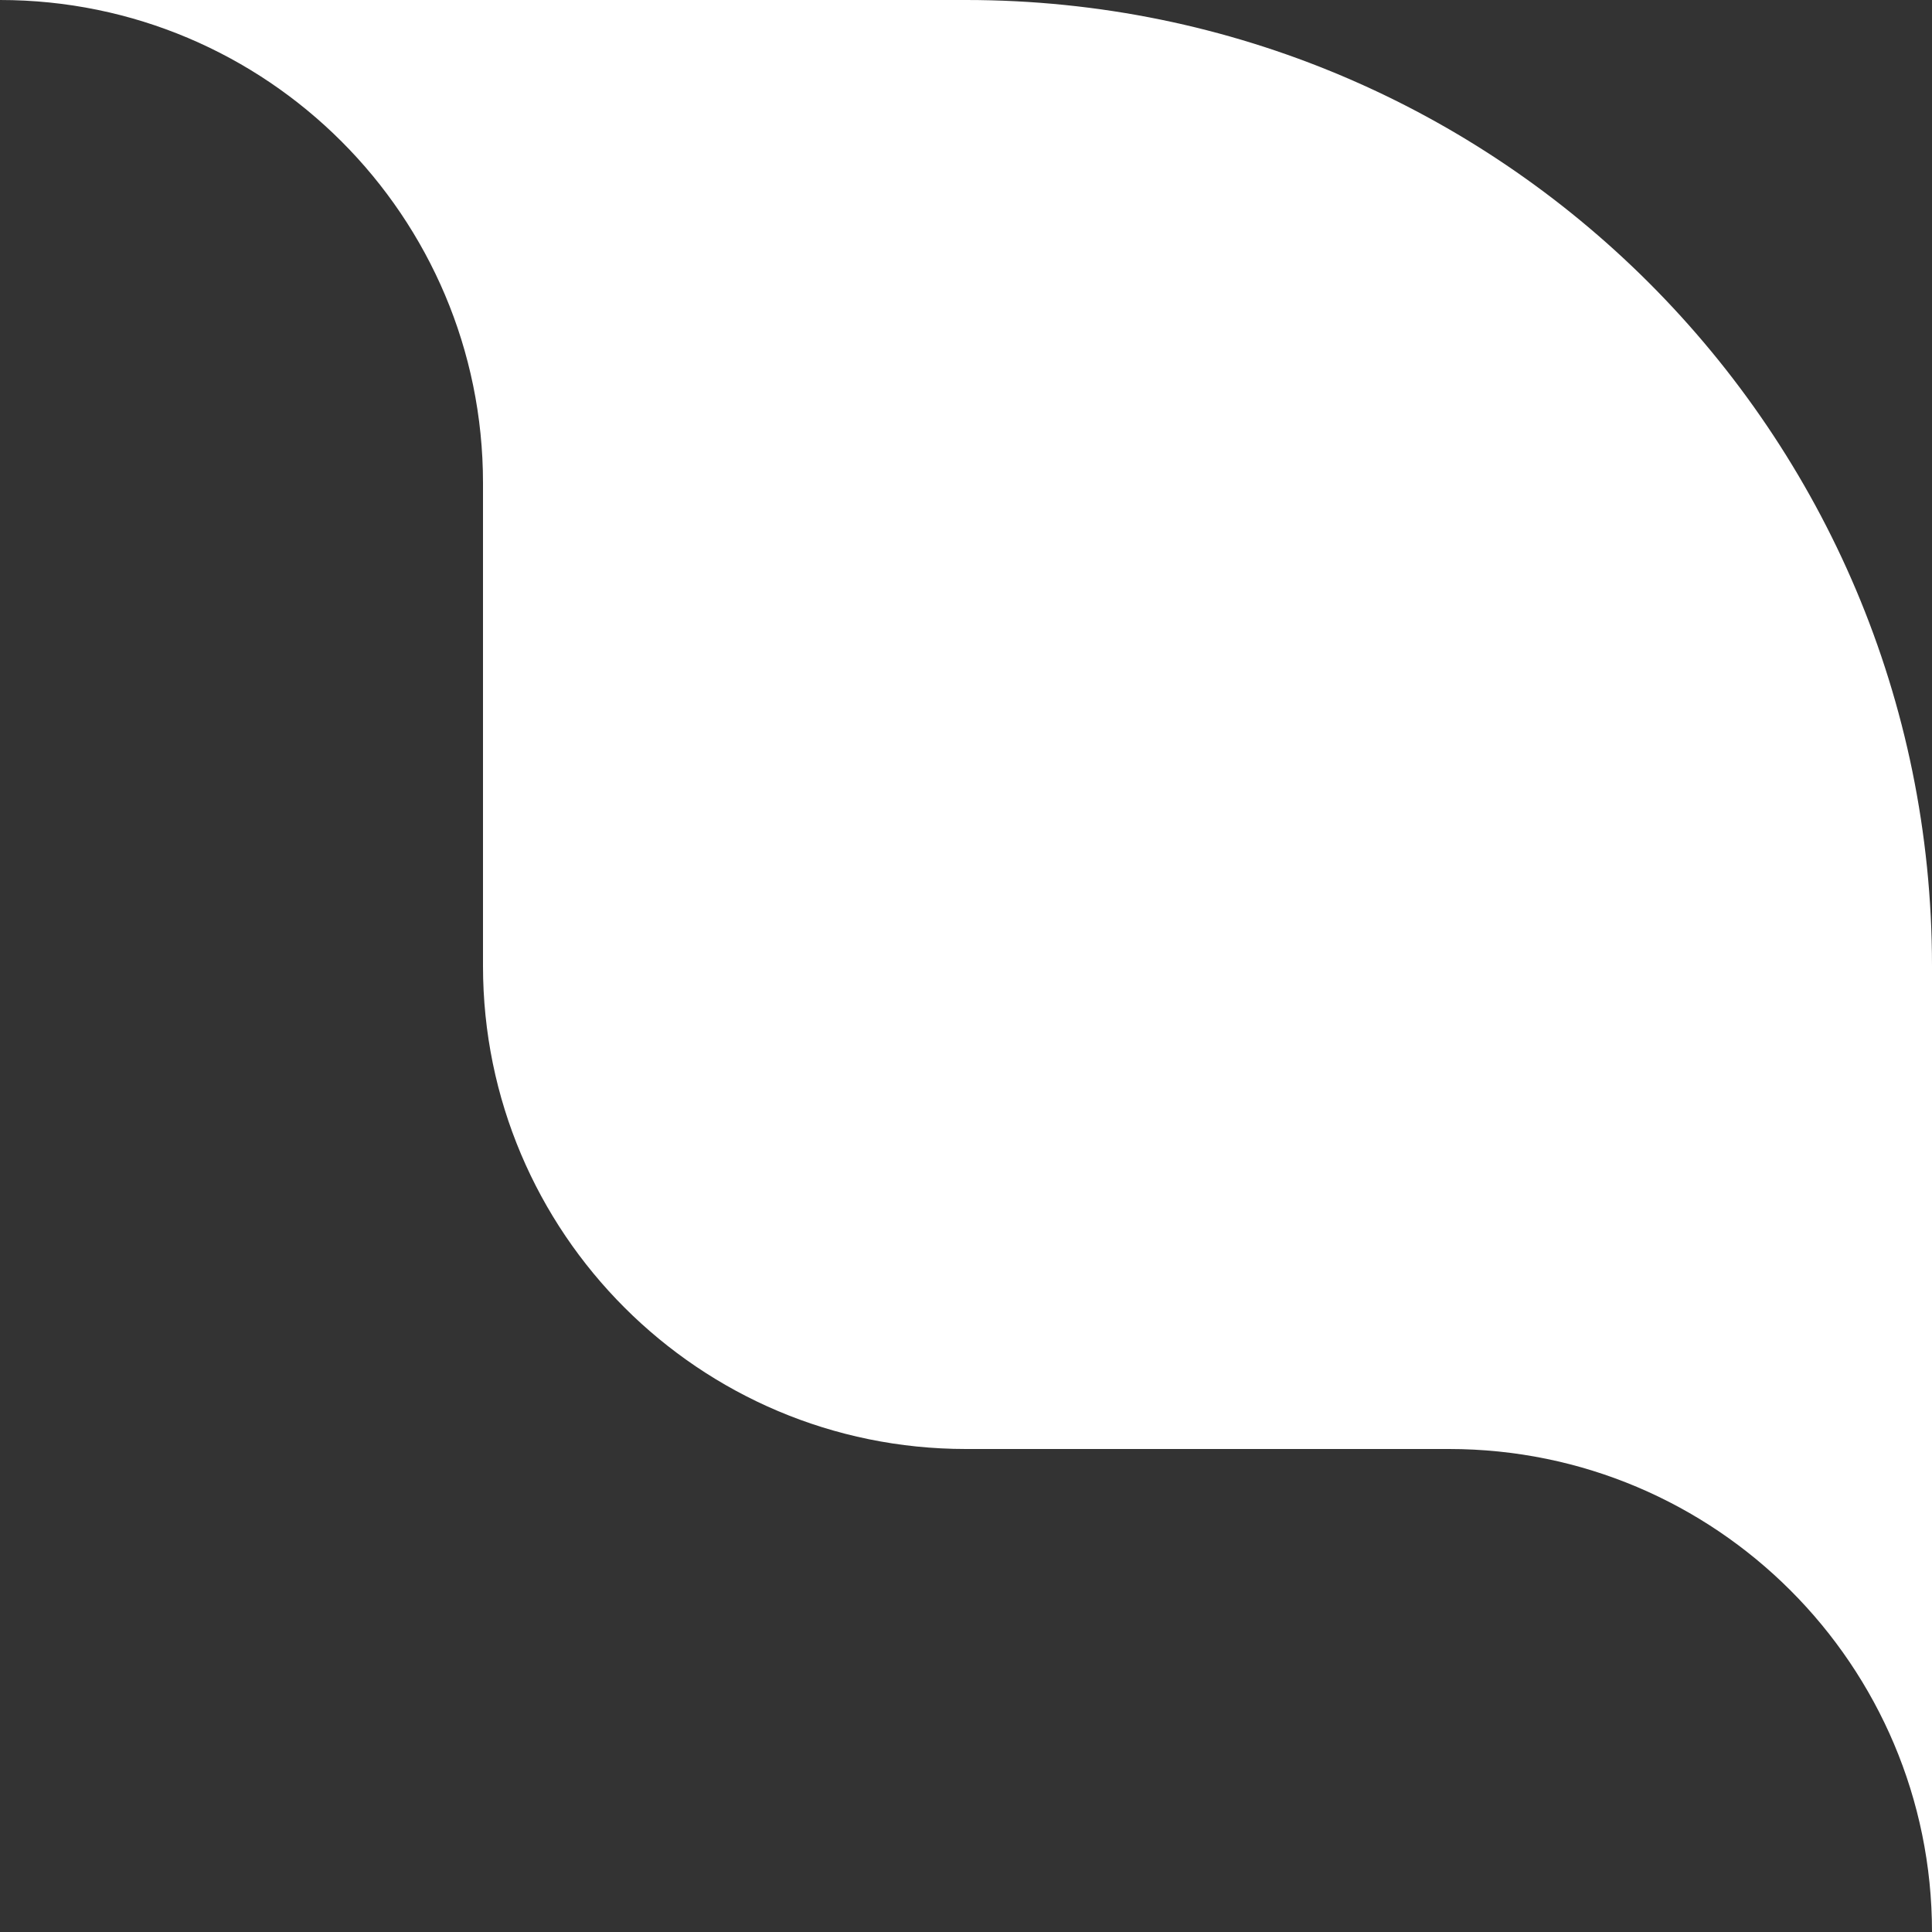 <?xml version="1.0" encoding="UTF-8"?> <svg xmlns="http://www.w3.org/2000/svg" width="40" height="40" viewBox="0 0 40 40" fill="none"><rect x="0" y="0" width="40" height="40" fill="#333333" stroke="none"/><path d="M20 0C31.046 1.67507e-06 40 8.954 40 20V40C40 34.477 35.523 30 30 30H20C14.477 30 10 25.523 10 20V10C10 4.477 5.523 7.73109e-07 0 0H20Z" fill="white"></path></svg> 
